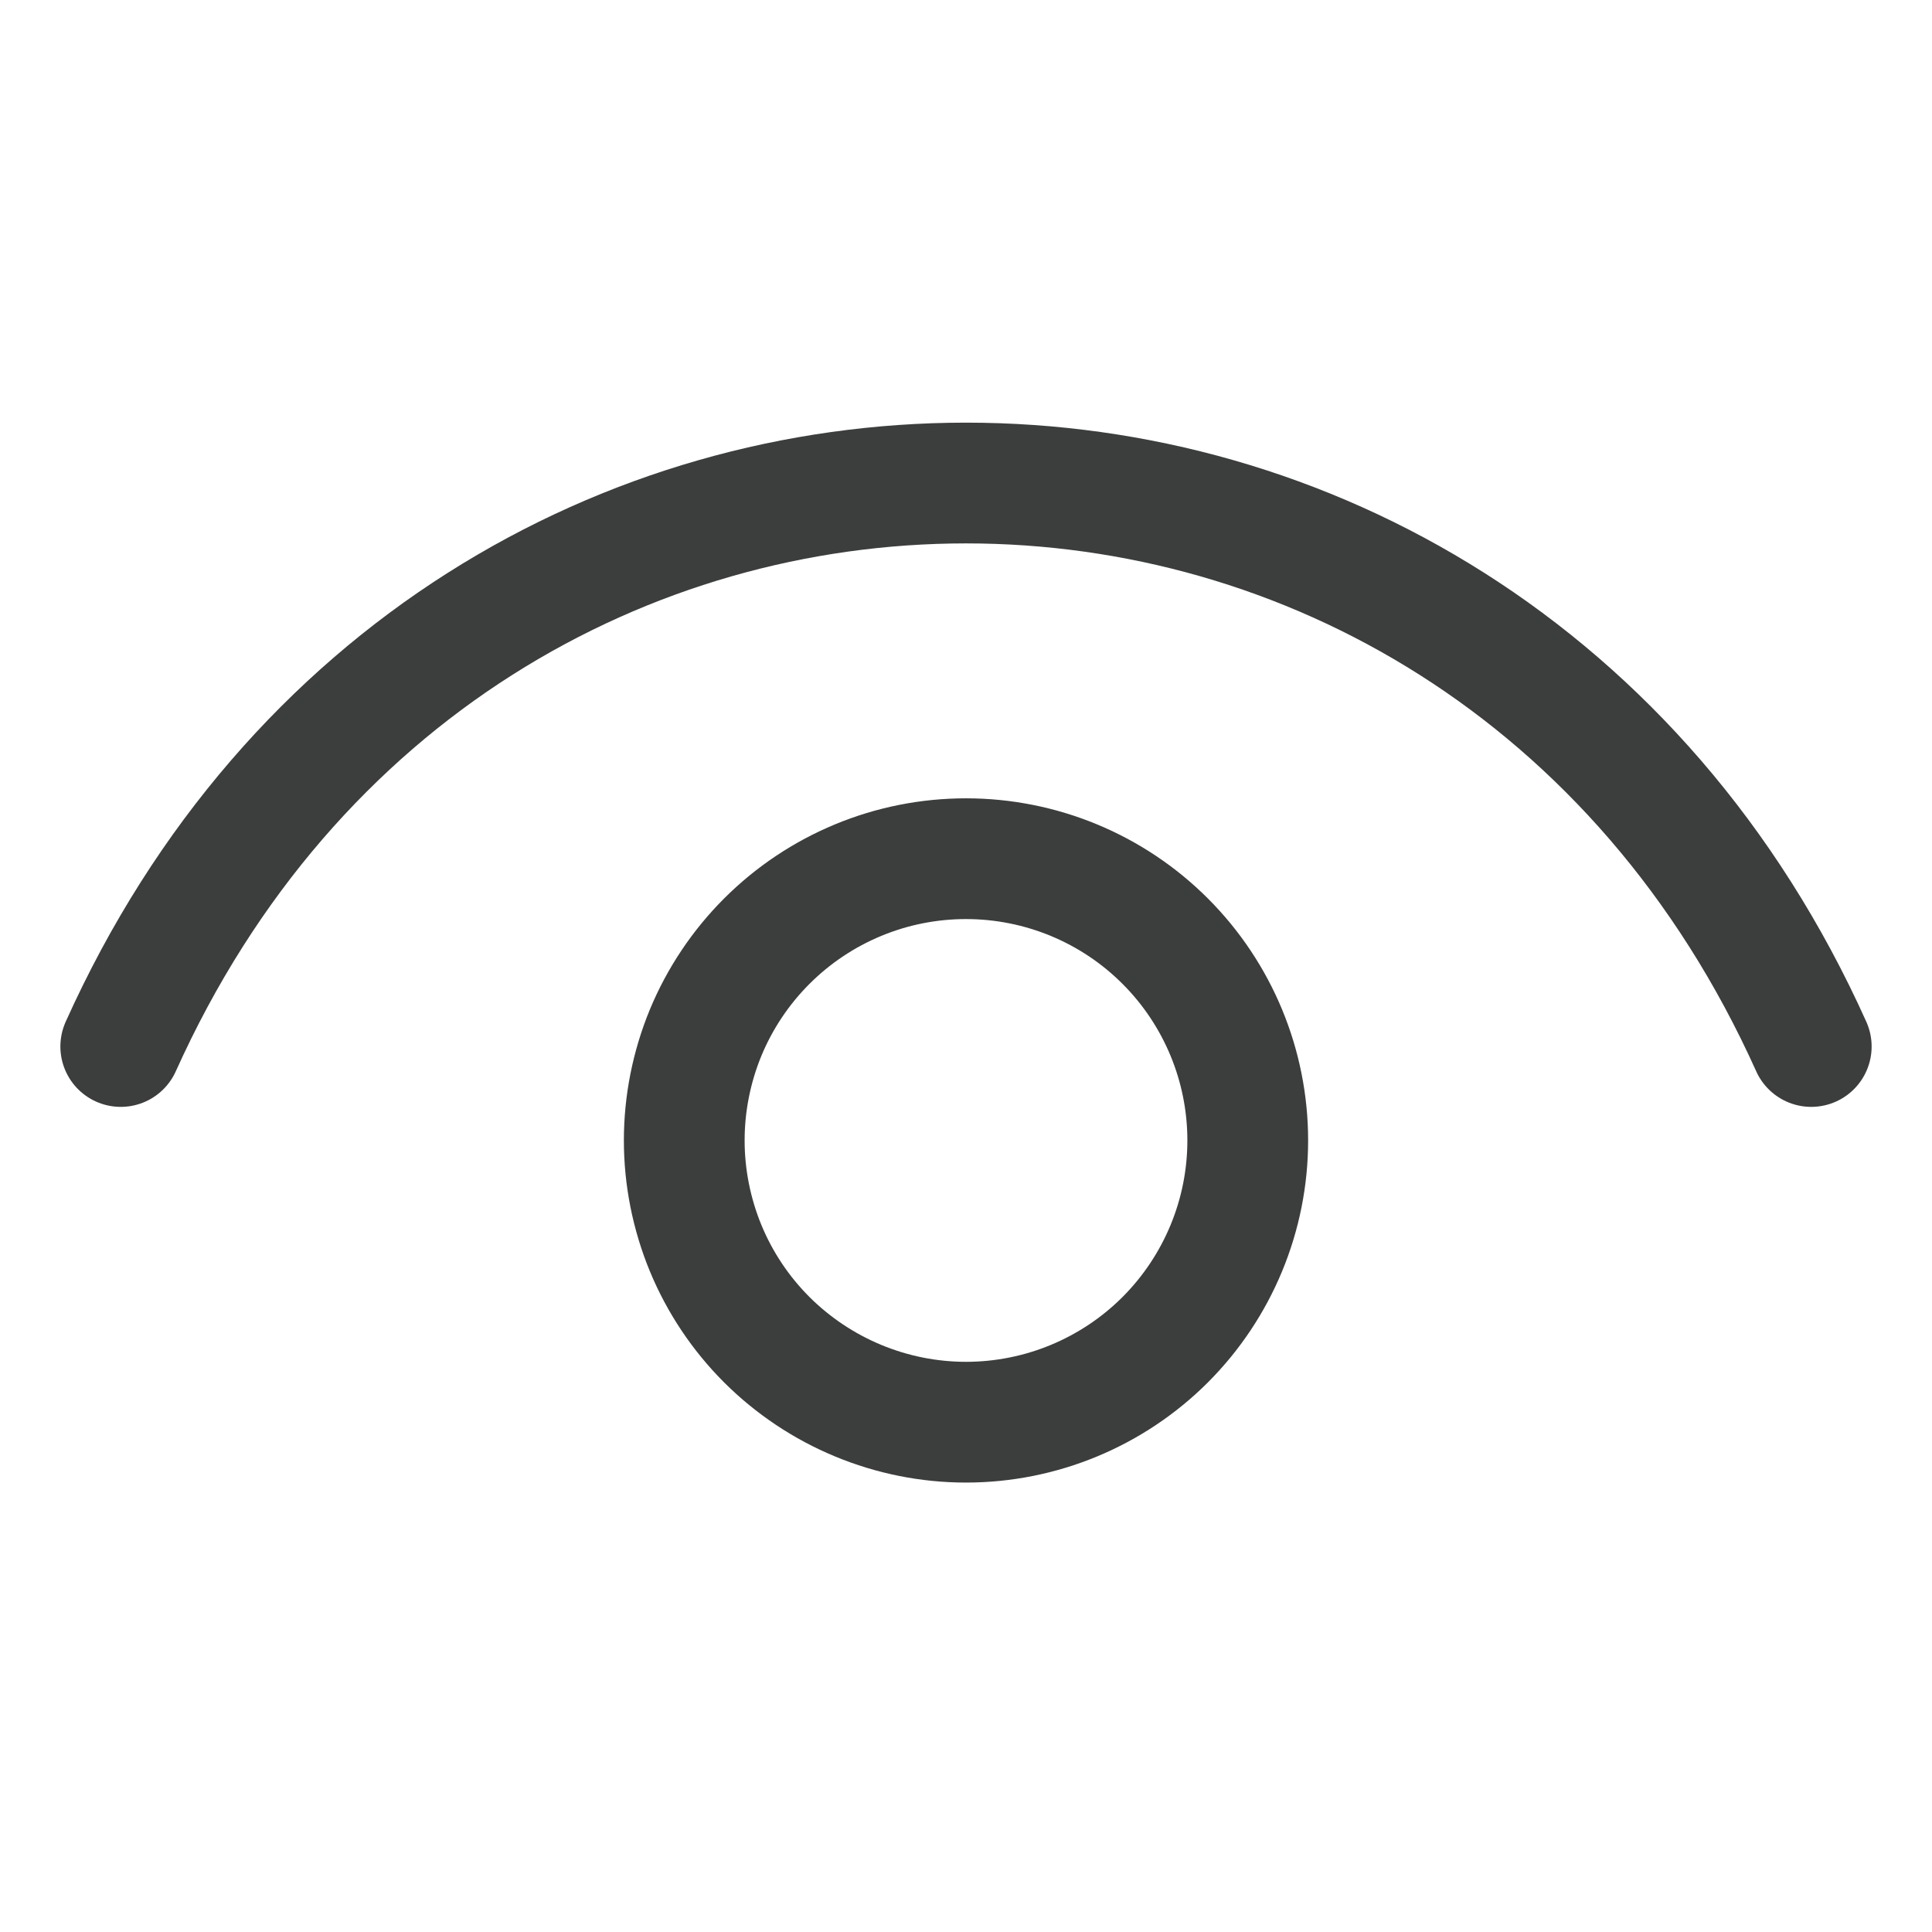 <svg width="24" height="24" viewBox="0 0 24 24" fill="none" xmlns="http://www.w3.org/2000/svg">
<path d="M1.5 13C5.7 3.667 18.3 3.667 22.5 13M12 17.667C11.54 17.667 11.085 17.576 10.661 17.4C10.236 17.224 9.85 16.966 9.525 16.642C9.2 16.317 8.942 15.931 8.766 15.506C8.591 15.081 8.5 14.626 8.5 14.167C8.5 13.707 8.591 13.252 8.766 12.827C8.942 12.403 9.2 12.017 9.525 11.692C9.85 11.367 10.236 11.109 10.661 10.933C11.085 10.757 11.54 10.667 12 10.667C12.928 10.667 13.819 11.035 14.475 11.692C15.131 12.348 15.5 13.238 15.5 14.167C15.5 15.095 15.131 15.985 14.475 16.642C13.819 17.298 12.928 17.667 12 17.667Z" stroke="#3C3D3D" stroke-width="1.5" stroke-linecap="round" stroke-linejoin="round"/>
</svg>
